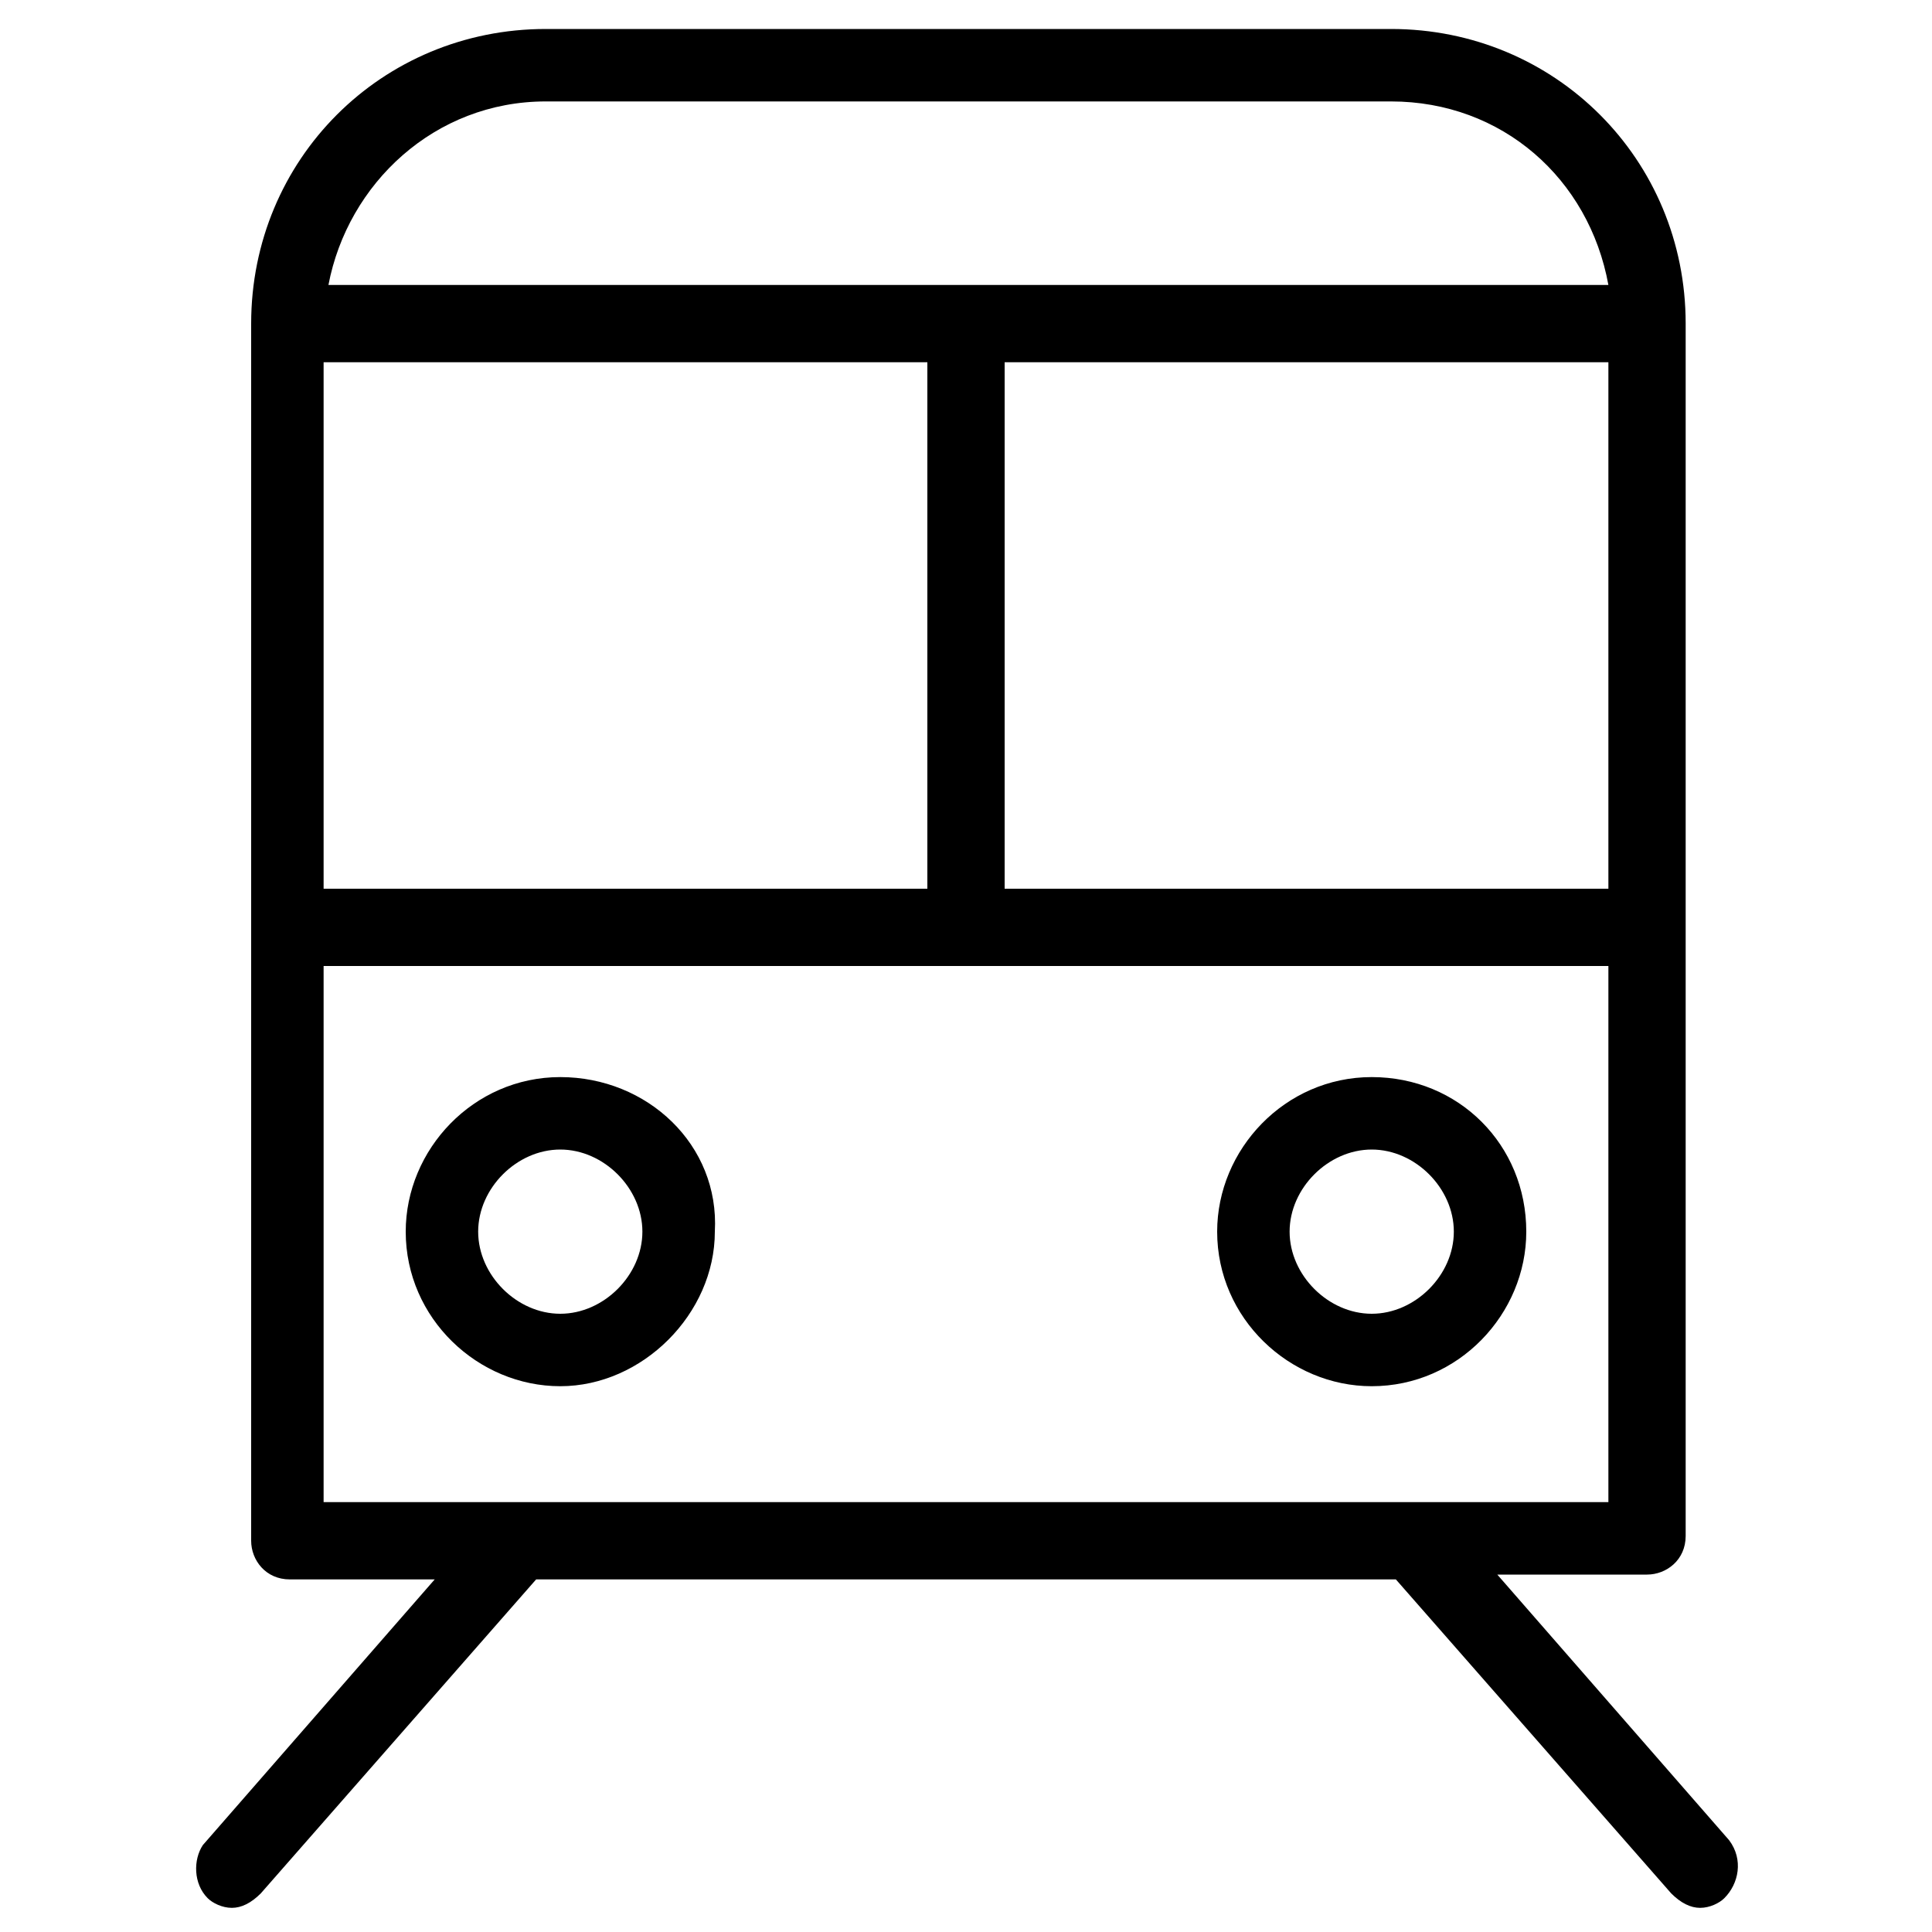 <?xml version="1.0" encoding="utf-8"?>
<!-- Generator: Adobe Illustrator 23.0.3, SVG Export Plug-In . SVG Version: 6.00 Build 0)  -->
<svg version="1.1" id="레이어_1" xmlns="http://www.w3.org/2000/svg" xmlns:xlink="http://www.w3.org/1999/xlink" x="0px"
	 y="0px" viewBox="0 0 40 40" style="enable-background:new 0 0 40 40;" xml:space="preserve">
<g>
	<path d="M35.8,38.1L31,32.6h3.1c0.4,0,0.8-0.3,0.8-0.8V6.7c0-3.4-2.7-6.1-6.1-6.1H11.3c-3.4,0-6.1,2.7-6.1,6.1v25.2
		c0,0.4,0.3,0.8,0.8,0.8H9l-4.8,5.5C4,38.5,4,39,4.3,39.3c0.1,0.1,0.3,0.2,0.5,0.2c0.2,0,0.4-0.1,0.6-0.3l5.7-6.5h17.8l5.7,6.5
		c0.2,0.2,0.4,0.3,0.6,0.3c0.2,0,0.4-0.1,0.5-0.2C36,39,36.1,38.5,35.8,38.1z M6.7,18.4V7.5h12.5v10.9H6.7z M20.8,7.5h12.5v10.9
		H20.8V7.5z M11.3,2.1h17.5c2.3,0,4.1,1.6,4.5,3.8H6.8C7.2,3.8,9,2.1,11.3,2.1z M6.7,20H20c0,0,0,0,0,0s0,0,0,0h13.3v11.1H6.7V20z"
		/>
	<path d="M11.6,22.3c-1.8,0-3.2,1.5-3.2,3.2c0,1.8,1.5,3.2,3.2,3.2s3.2-1.5,3.2-3.2C14.9,23.7,13.4,22.3,11.6,22.3z M11.6,27.2
		c-0.9,0-1.7-0.8-1.7-1.7c0-0.9,0.8-1.7,1.7-1.7s1.7,0.8,1.7,1.7C13.3,26.4,12.5,27.2,11.6,27.2z"/>
	<path d="M28.4,22.3c-1.8,0-3.2,1.5-3.2,3.2c0,1.8,1.5,3.2,3.2,3.2c1.8,0,3.2-1.5,3.2-3.2C31.6,23.7,30.2,22.3,28.4,22.3z
		 M28.4,27.2c-0.9,0-1.7-0.8-1.7-1.7c0-0.9,0.8-1.7,1.7-1.7c0.9,0,1.7,0.8,1.7,1.7C30.1,26.4,29.3,27.2,28.4,27.2z"/>
</g>
</svg>
